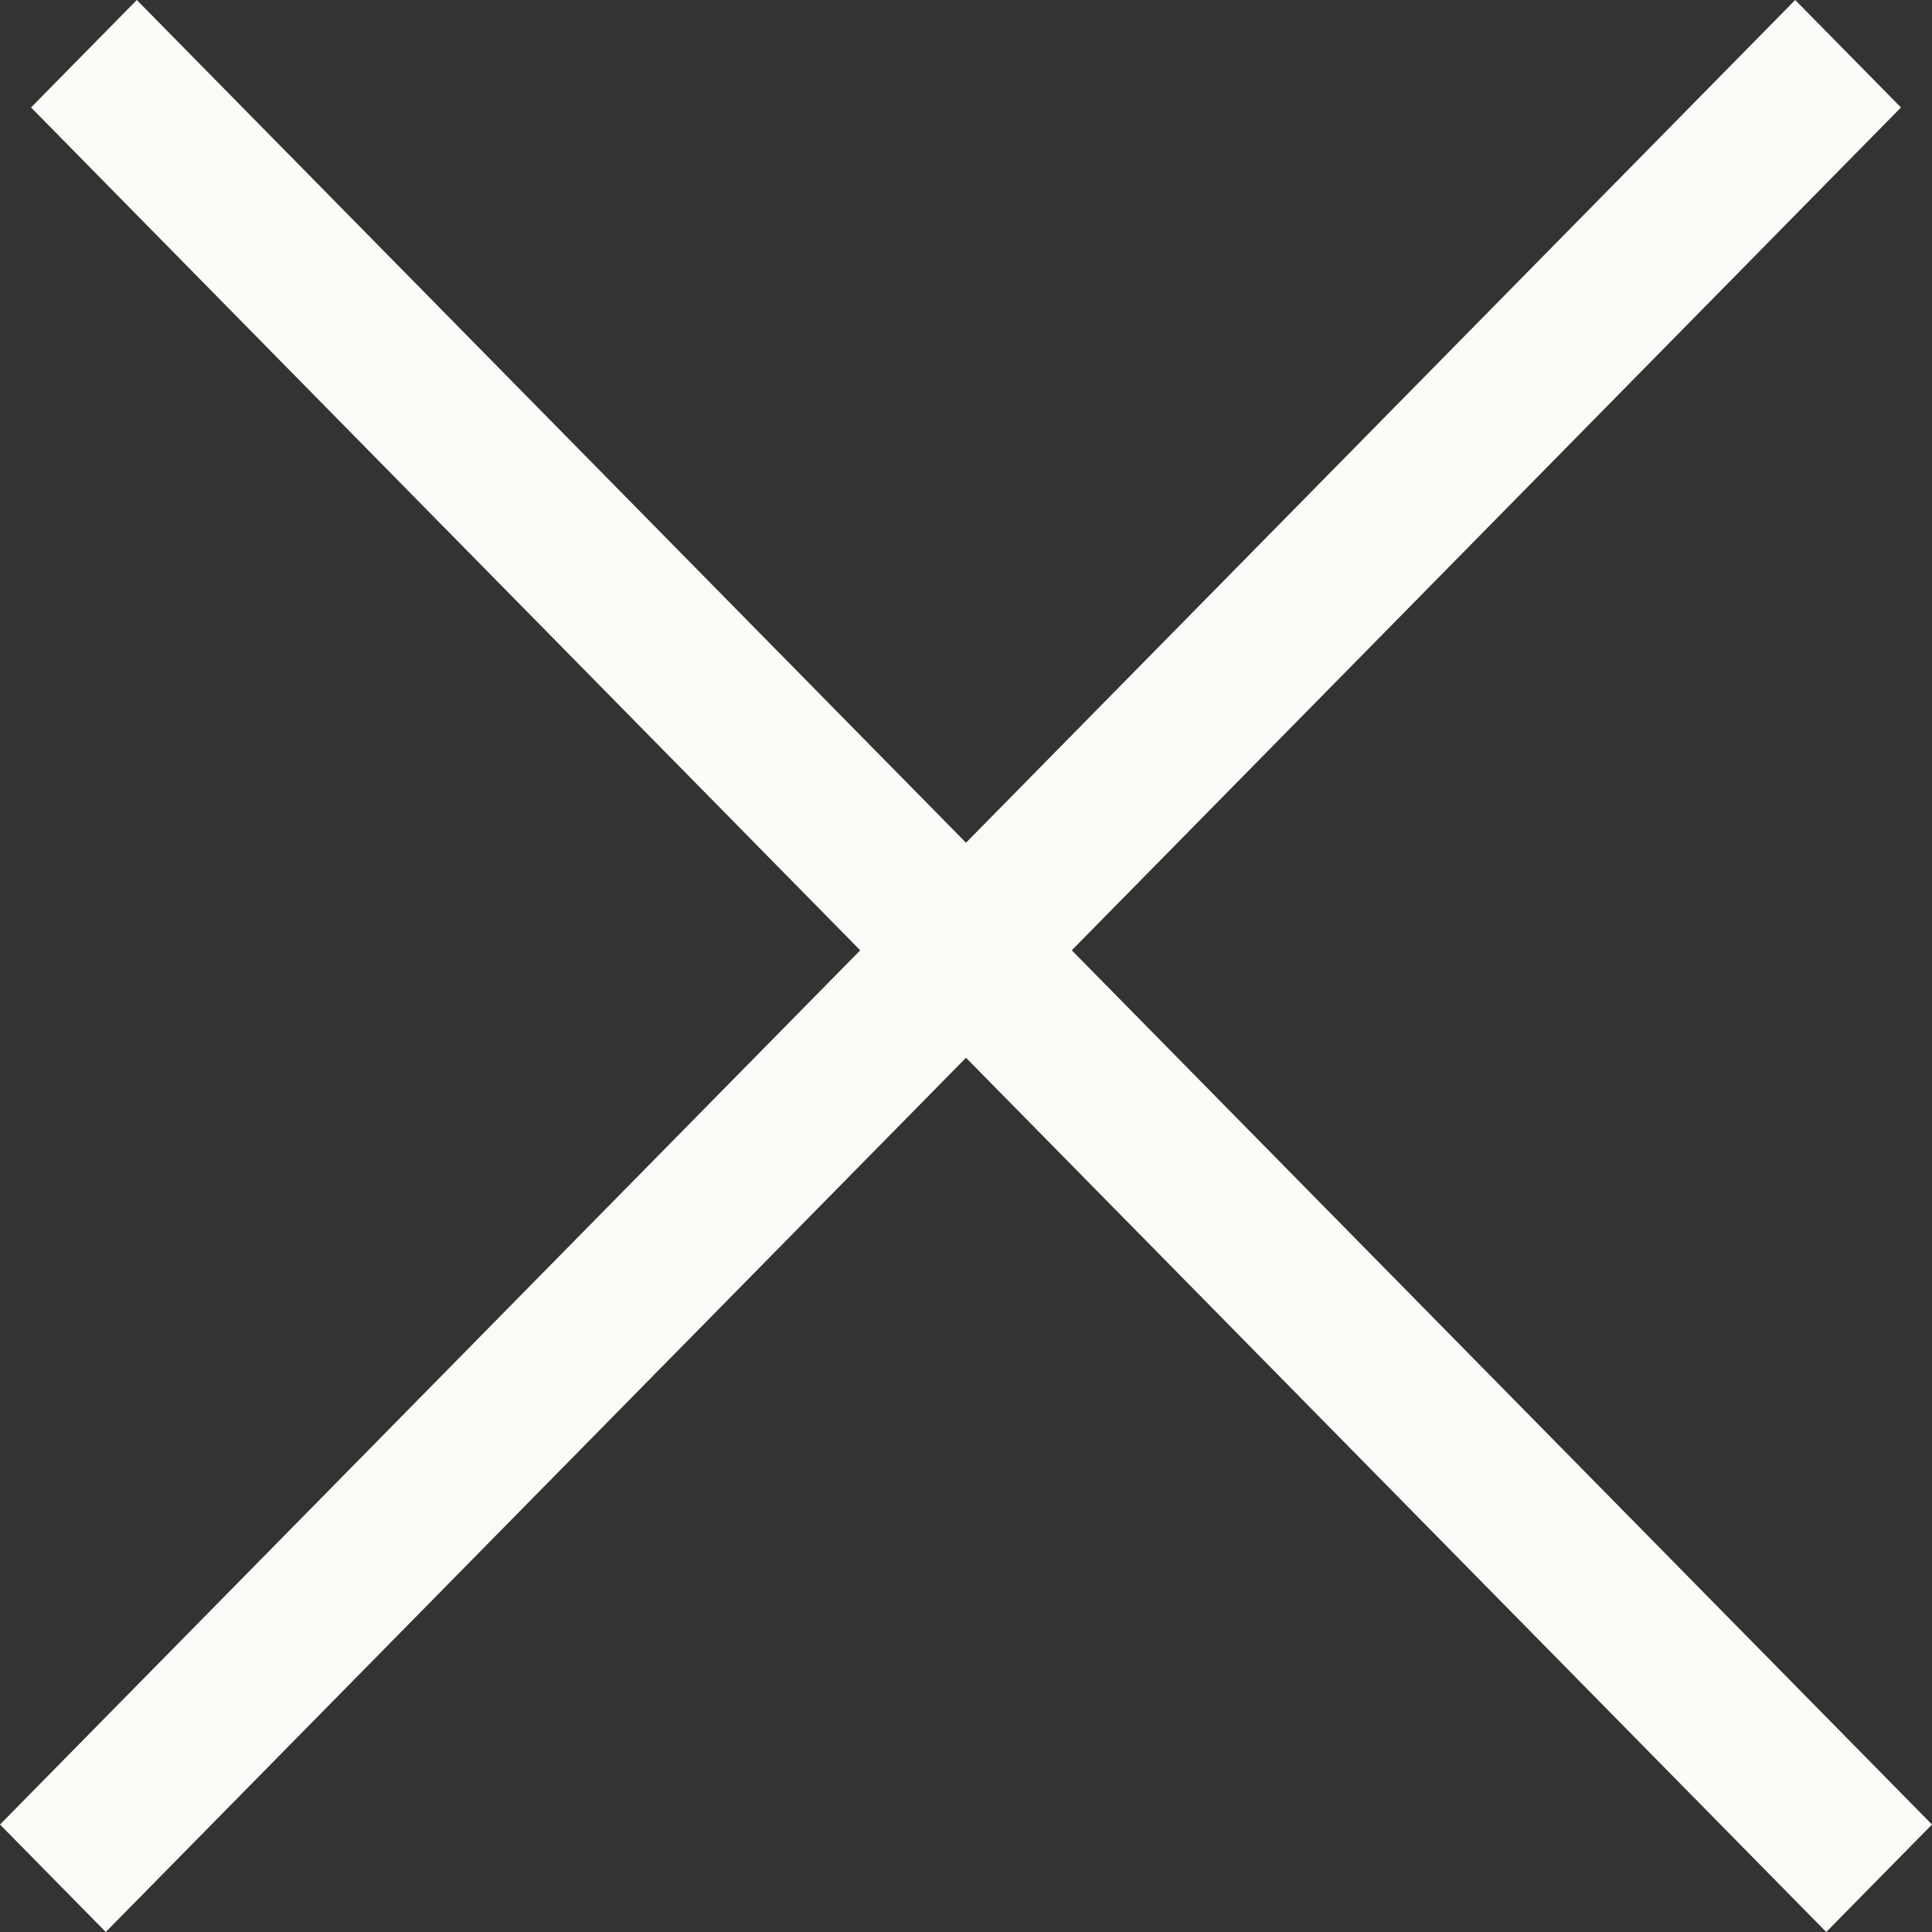 <svg width="16" height="16" viewBox="0 0 16 16" fill="none" xmlns="http://www.w3.org/2000/svg">
<rect x="0" y="0" width="16" height="16" fill="#333333" stroke="none"/>
<path fill-rule="evenodd" clip-rule="evenodd" d="M7.124 7.87L0 15.11L0.876 16L8 8.76L15.124 16L16 15.11L8.876 7.87L15.743 0.89L14.867 0L8 6.979L1.133 0L0.257 0.89L7.124 7.87Z" fill="#FDFBF7"/>
</svg>
